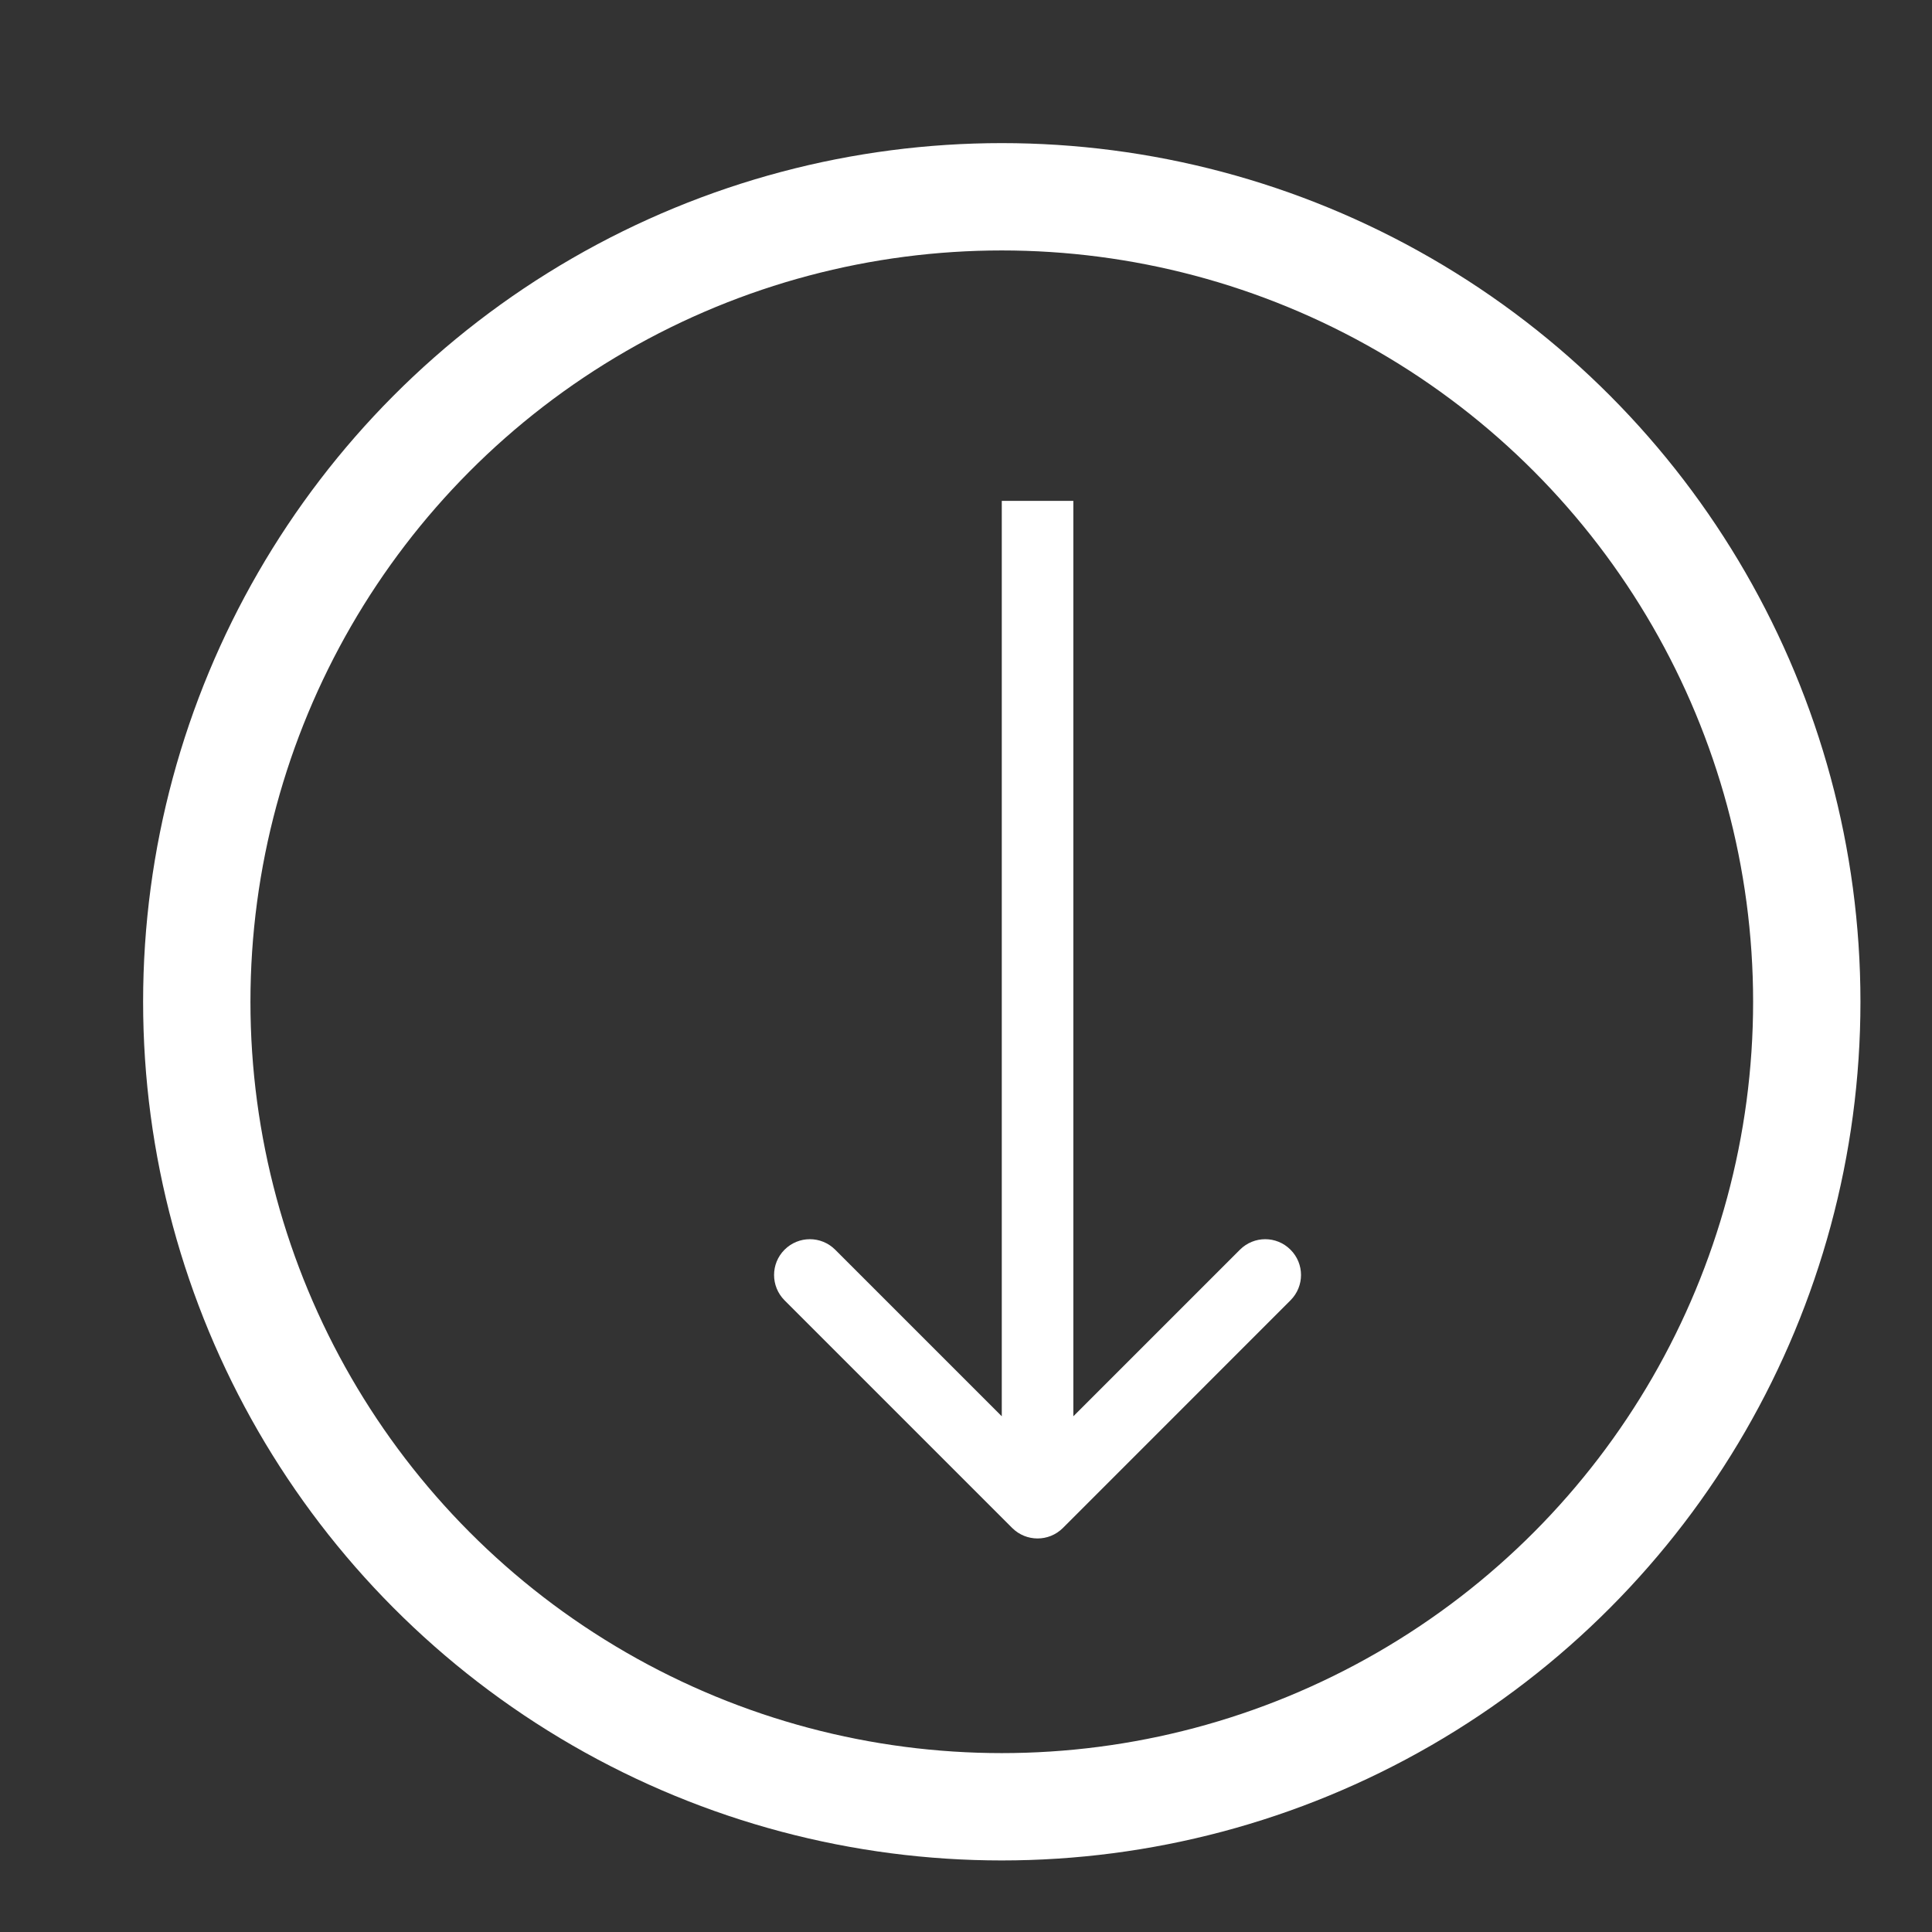 <?xml version="1.0" encoding="utf-8"?>
<svg xmlns="http://www.w3.org/2000/svg" fill="none" height="100%" overflow="visible" preserveAspectRatio="none" style="display: block;" viewBox="0 0 27 27" width="100%">
<rect x="0" y="0" width="27" height="27" fill="#333333" stroke="none"/>
<g id="Frame 4">
<path d="M14.146 21.354C14.342 21.549 14.658 21.549 14.854 21.354L18.035 18.172C18.231 17.976 18.231 17.66 18.035 17.465C17.84 17.269 17.524 17.269 17.328 17.465L14.5 20.293L11.672 17.465C11.476 17.269 11.16 17.269 10.964 17.465C10.769 17.66 10.769 17.976 10.964 18.172L14.146 21.354ZM14.5 21H15L15 7H14.5H14L14 21H14.5Z" fill="white" id="Arrow 1"/>
<circle cx="14" cy="14" id="Ellipse 1" r="11.25" stroke="white" stroke-width="1.5"/>
</g>
</svg>